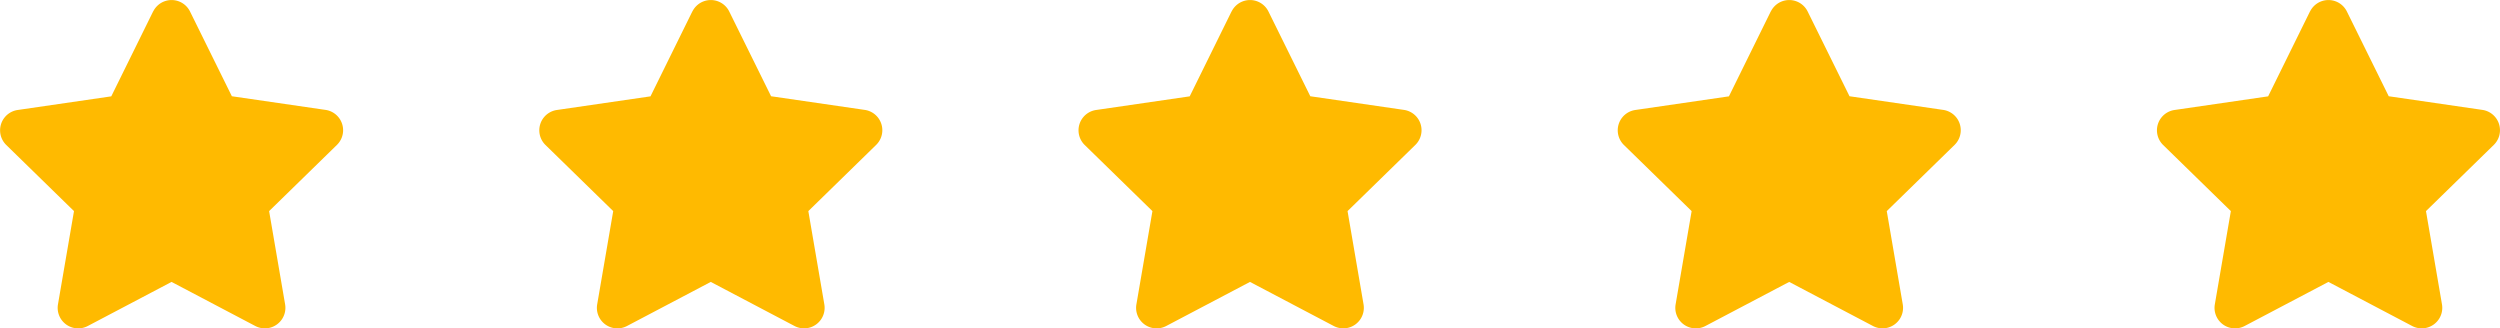 <svg xmlns="http://www.w3.org/2000/svg" width="102" height="13.4" viewBox="0 0 102 13.4"><g transform="translate(-138 -742)"><path d="M26.748.453,25.04,3.918l-3.823.557A.838.838,0,0,0,20.753,5.9l2.766,2.7-.654,3.807a.837.837,0,0,0,1.214.882l3.42-1.8,3.42,1.8a.838.838,0,0,0,1.214-.882L31.48,8.6l2.766-2.7a.838.838,0,0,0-.463-1.429l-3.823-.557L28.251.453a.838.838,0,0,0-1.5,0Z" transform="translate(117.5 742.013)" fill="#ffba00"/><path d="M26.748.453,25.04,3.918l-3.823.557A.838.838,0,0,0,20.753,5.9l2.766,2.7-.654,3.807a.837.837,0,0,0,1.214.882l3.42-1.8,3.42,1.8a.838.838,0,0,0,1.214-.882L31.48,8.6l2.766-2.7a.838.838,0,0,0-.463-1.429l-3.823-.557L28.251.453a.838.838,0,0,0-1.5,0Z" transform="translate(139.5 742.013)" fill="#ffba00"/><path d="M26.748.453,25.04,3.918l-3.823.557A.838.838,0,0,0,20.753,5.9l2.766,2.7-.654,3.807a.837.837,0,0,0,1.214.882l3.42-1.8,3.42,1.8a.838.838,0,0,0,1.214-.882L31.48,8.6l2.766-2.7a.838.838,0,0,0-.463-1.429l-3.823-.557L28.251.453a.838.838,0,0,0-1.5,0Z" transform="translate(161.5 742.013)" fill="#ffba00"/><path d="M26.748.453,25.04,3.918l-3.823.557A.838.838,0,0,0,20.753,5.9l2.766,2.7-.654,3.807a.837.837,0,0,0,1.214.882l3.42-1.8,3.42,1.8a.838.838,0,0,0,1.214-.882L31.48,8.6l2.766-2.7a.838.838,0,0,0-.463-1.429l-3.823-.557L28.251.453a.838.838,0,0,0-1.5,0Z" transform="translate(183.5 742.013)" fill="#ffba00"/><path d="M26.748.453,25.04,3.918l-3.823.557A.838.838,0,0,0,20.753,5.9l2.766,2.7-.654,3.807a.837.837,0,0,0,1.214.882l3.42-1.8,3.42,1.8a.838.838,0,0,0,1.214-.882L31.48,8.6l2.766-2.7a.838.838,0,0,0-.463-1.429l-3.823-.557L28.251.453a.838.838,0,0,0-1.5,0Z" transform="translate(205.5 742.013)" fill="#ffba00"/></g></svg>